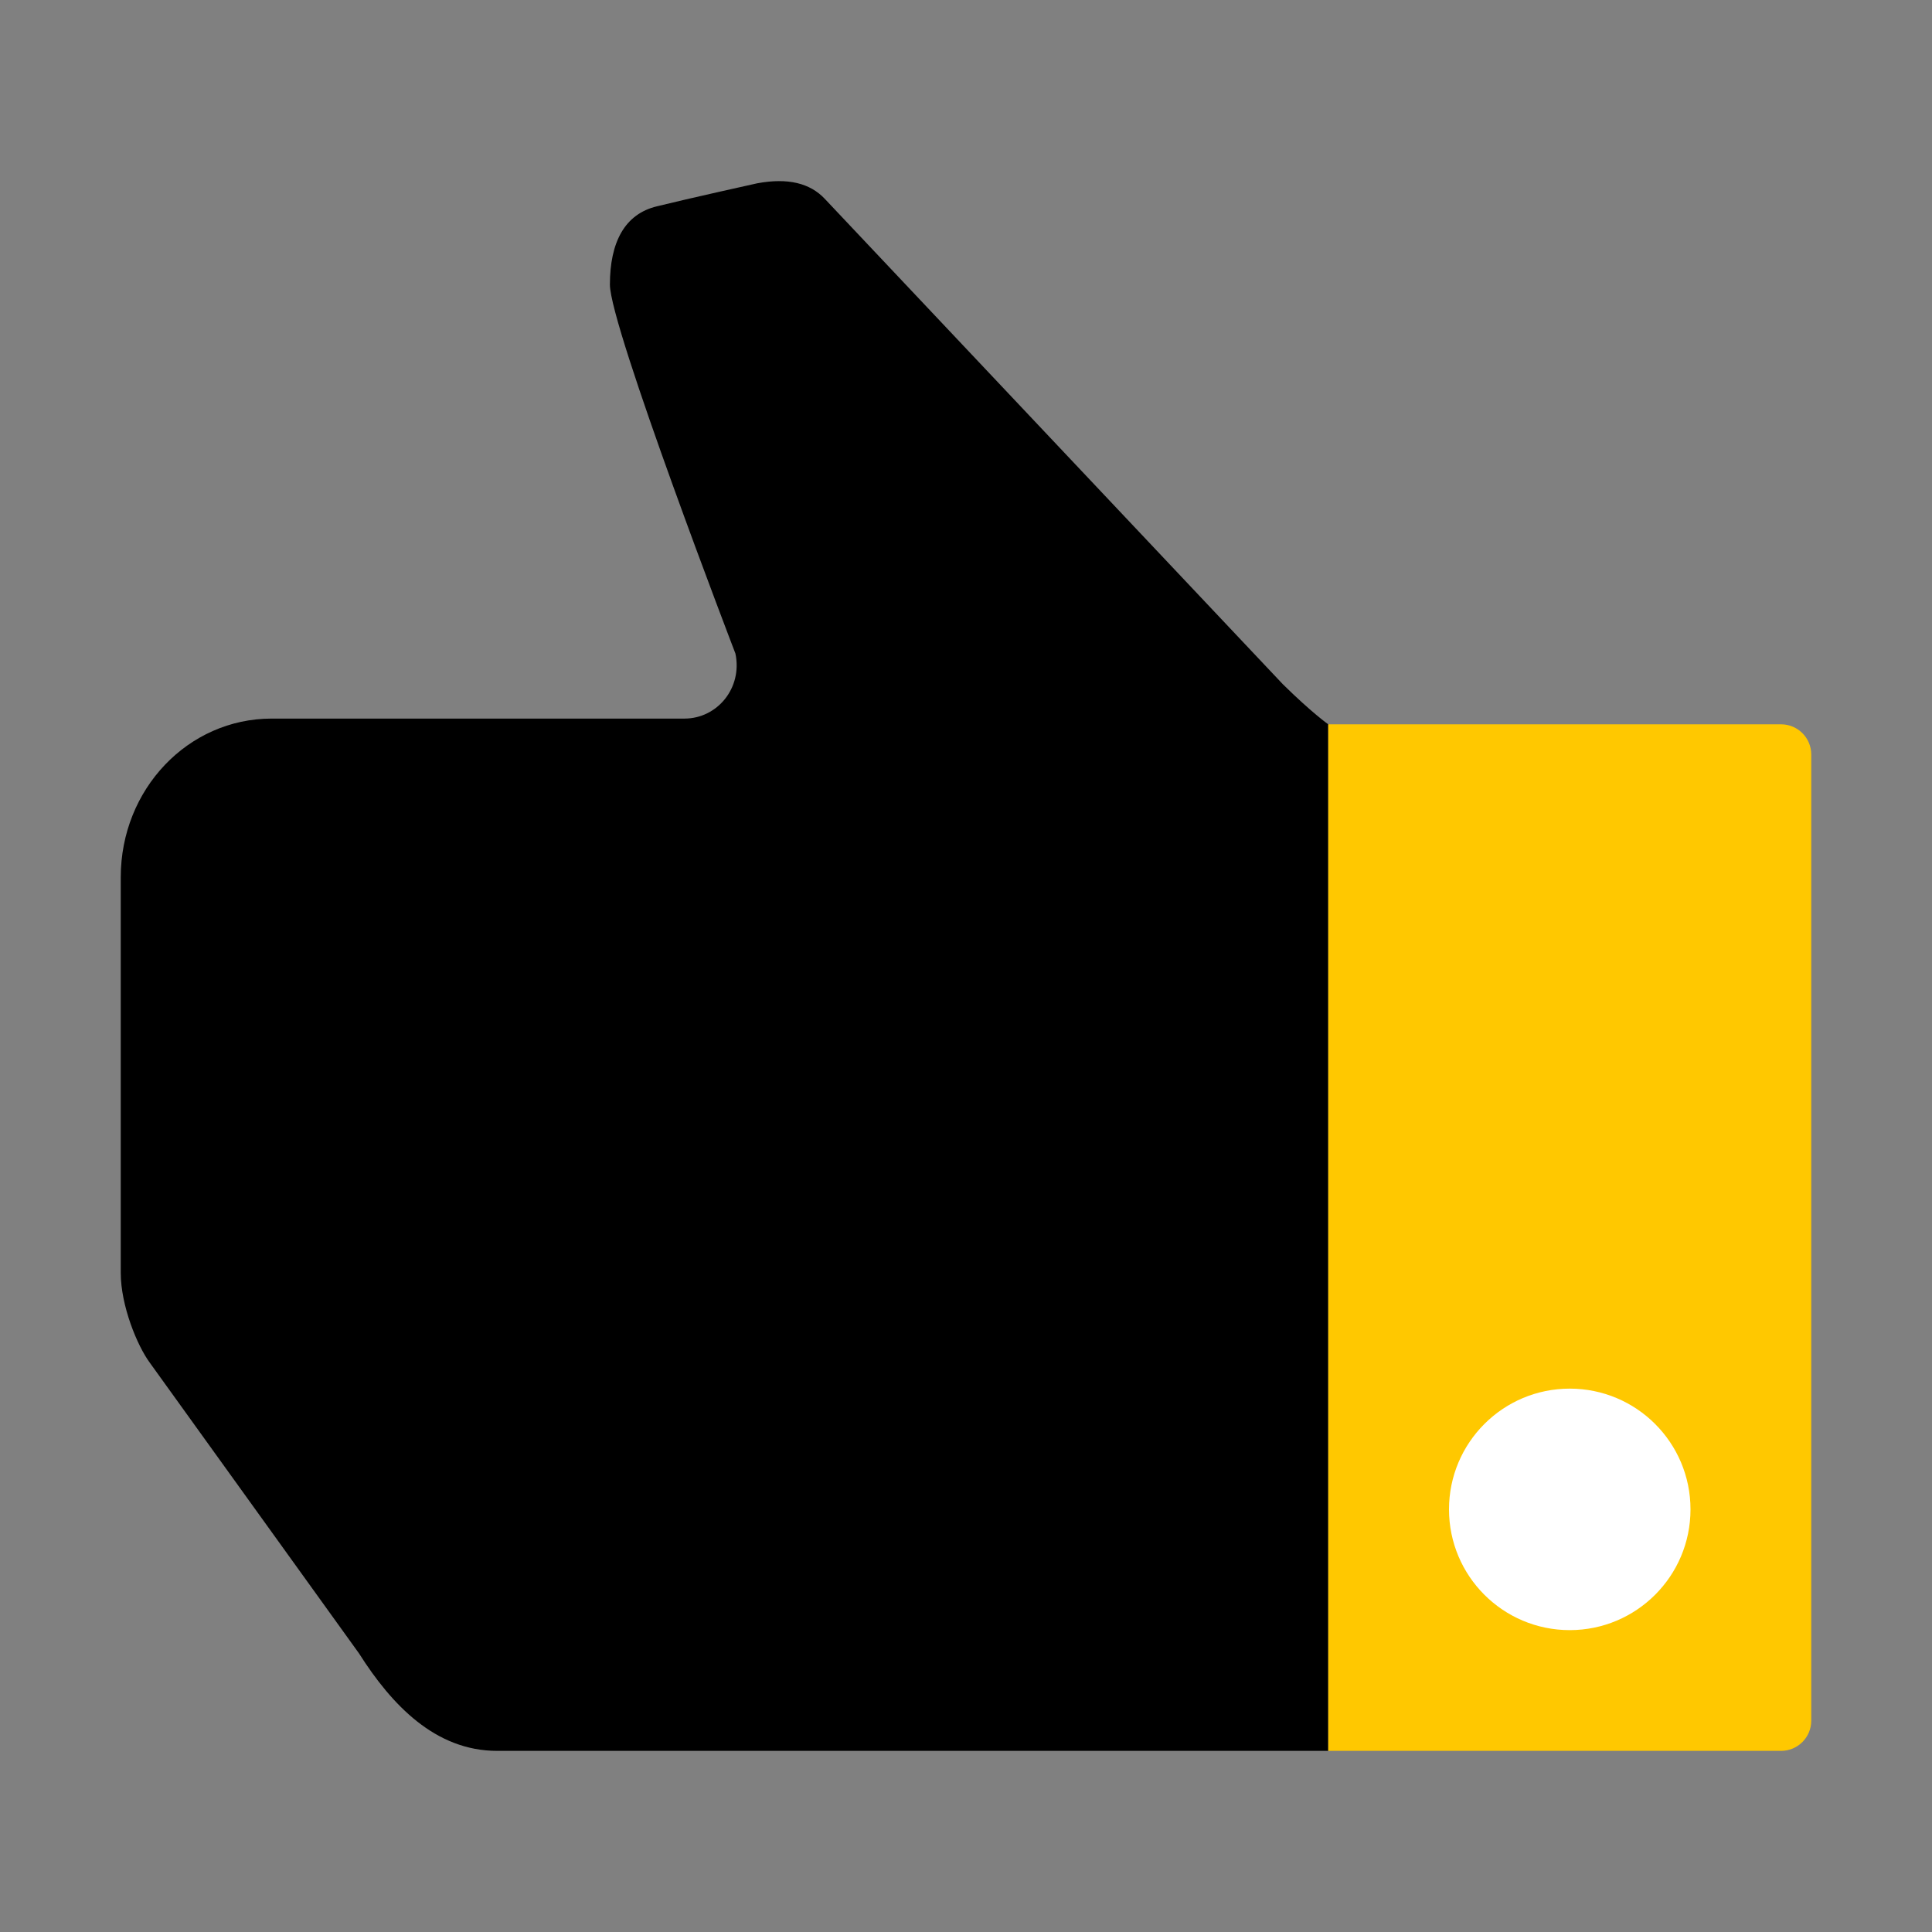 <svg width="32" height="32" viewBox="0 0 32 32" fill="none" xmlns="http://www.w3.org/2000/svg">
<rect x="0" y="0" width="32" height="32" fill="#808080" stroke="none"/>
<path d="M2 14.625V21.084C2 21.622 2.271 22.287 2.482 22.572L5.946 27.385C6.488 28.24 7.211 29 8.235 29H22V11.997C22 11.997 21.729 11.807 21.247 11.332L13.657 3.289C13.416 3.036 13.054 2.941 12.542 3.036C12.542 3.036 11.398 3.289 10.886 3.416C10.343 3.543 10.102 4.018 10.102 4.714C10.102 5.411 12.181 10.825 12.181 10.825C12.301 11.395 11.88 11.902 11.337 11.902H4.5C3.114 11.902 2 13.073 2 14.53L2 14.625Z" fill="black"/>
<path d="M29.5 29C29.776 29 30 28.776 30 28.5V12.497C30 12.221 29.776 11.997 29.5 11.997H22V29H29.5Z" fill="#FFC800"/>
<circle cx="26" cy="25" r="2" fill="white"/>
</svg>
